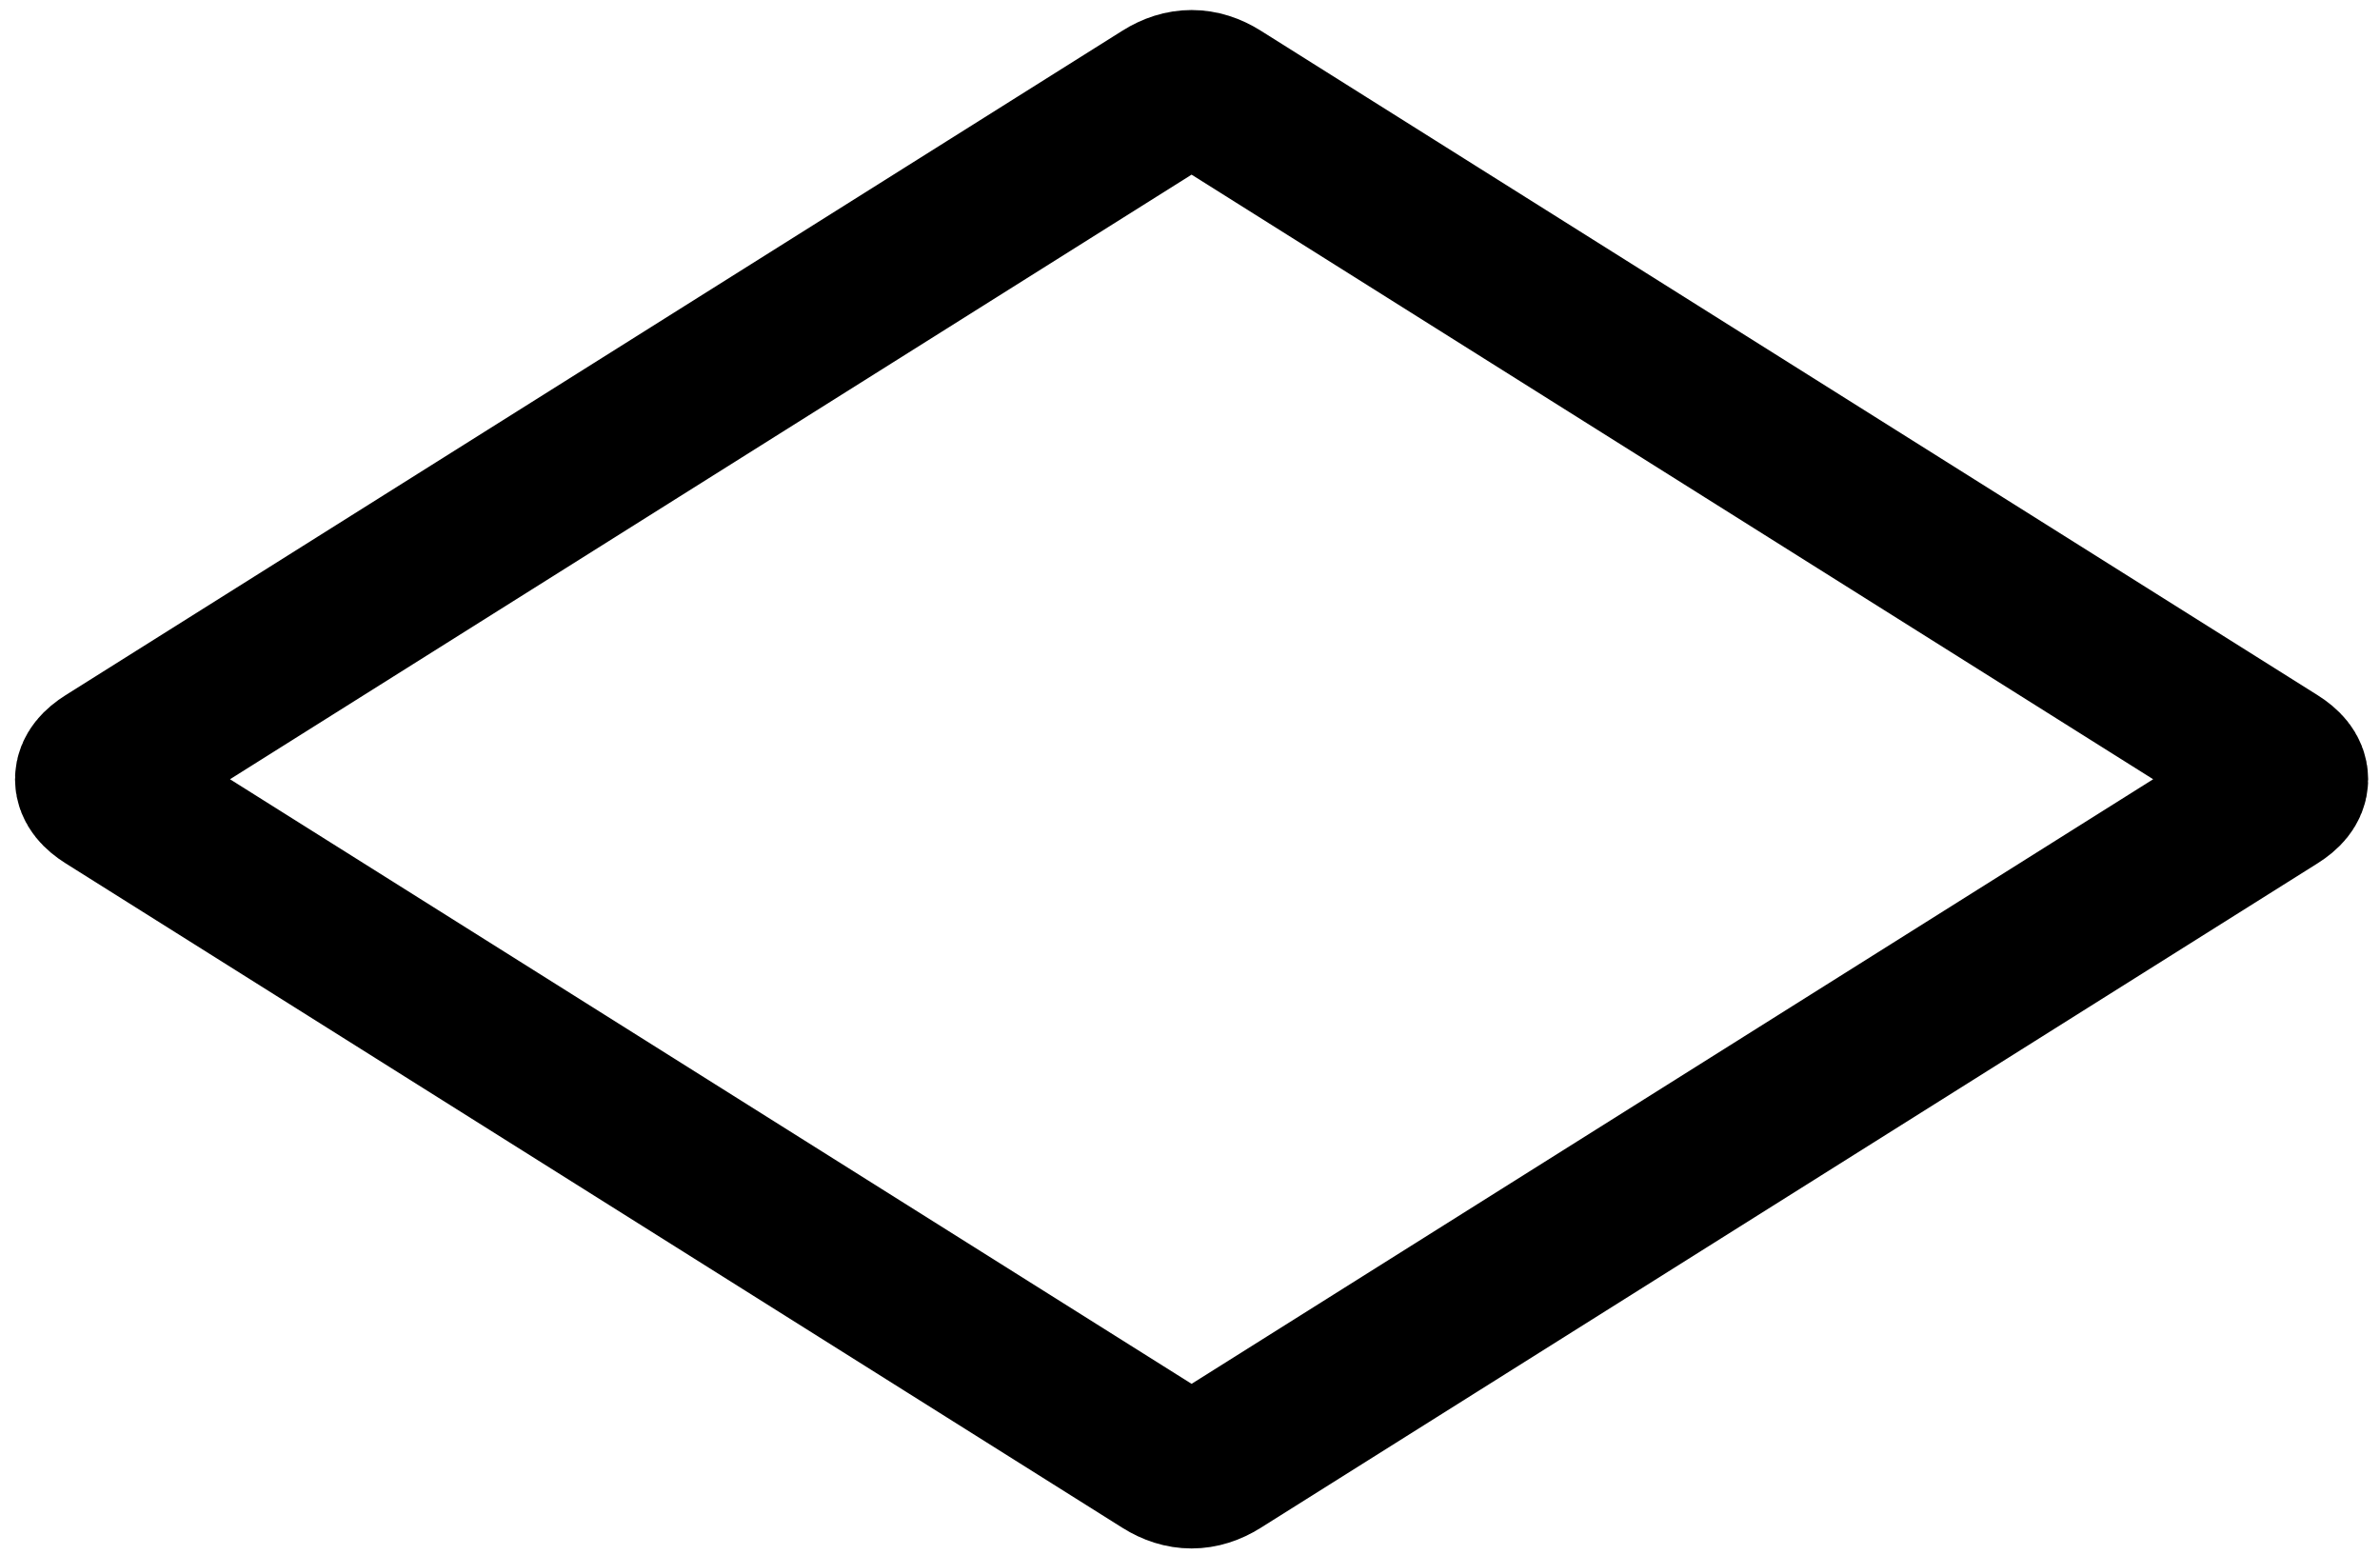 <?xml version="1.0" encoding="UTF-8"?>
<!-- Do not edit this file with editors other than draw.io -->
<!DOCTYPE svg PUBLIC "-//W3C//DTD SVG 1.1//EN" "http://www.w3.org/Graphics/SVG/1.1/DTD/svg11.dtd">
<svg xmlns="http://www.w3.org/2000/svg" xmlns:xlink="http://www.w3.org/1999/xlink" version="1.1" width="750px" height="490px" viewBox="-0.5 -0.5 750 490" content="&lt;mxfile host=&quot;Electron&quot; modified=&quot;2025-09-28T09:43:02.934Z&quot; agent=&quot;Mozilla/5.0 (Windows NT 10.0; Win64; x64) AppleWebKit/537.36 (KHTML, like Gecko) draw.io/22.0.3 Chrome/114.0.574.289 Electron/25.8.4 Safari/537.36&quot; etag=&quot;UnJHd9wlCn_czi0W78oh&quot; version=&quot;22.0.3&quot; type=&quot;device&quot;&gt;&lt;diagram name=&quot;Страница — 1&quot; id=&quot;ajLyrhBkbA2CUqCR66lE&quot;&gt;jZJNb4MwDIZ/DcdJlPSDc1nXTdoOG9W2a0oMiRpiFMKg+/VLhymgatJOiR9/JH7tgCVlt7e8ki8oQAdRKLqA3QdRtFiwpT8u5NyTTRz1oLBKUNAIUvUNBEOijRJQzwIdonaqmsMMjYHMzRi3Ftt5WI56/mrFC7gBacb1Lf1QwsmextFm5I+gCkkvr2LWO0o+xFIjteQC2wliu4AlFtH1t7JLQF+0G2Tp8x7+8F7/ZcG4/yS852+v4XEdPT2nxYF/nqr2YO6oyhfXDfVLn3XnQQArsTw2XsVtK5WDtOLZxdP6cXsmXam9tfDXXGmdoEbrbYPGB21rZ/F01W0VemSxMQIE5dw2MfwIrINugqipPWAJzp59CHnXtGDDflGBdhzWJqQRyMmglkuCnBakuFYeRfQX0nEwx3n9+iZLz3Y/&lt;/diagram&gt;&lt;/mxfile&gt;"><defs/><g><path d="M 200 135 L 366.53 30.32 Q 375 25 383.47 30.32 L 716.53 239.68 Q 725 245 716.53 250.32 L 383.47 459.68 Q 375 465 366.53 459.68 L 33.47 250.32 Q 25 245 33.47 239.68 Z" fill="none" stroke="rgb(0, 0, 0)" stroke-width="50" stroke-miterlimit="10" pointer-events="all"/></g></svg>